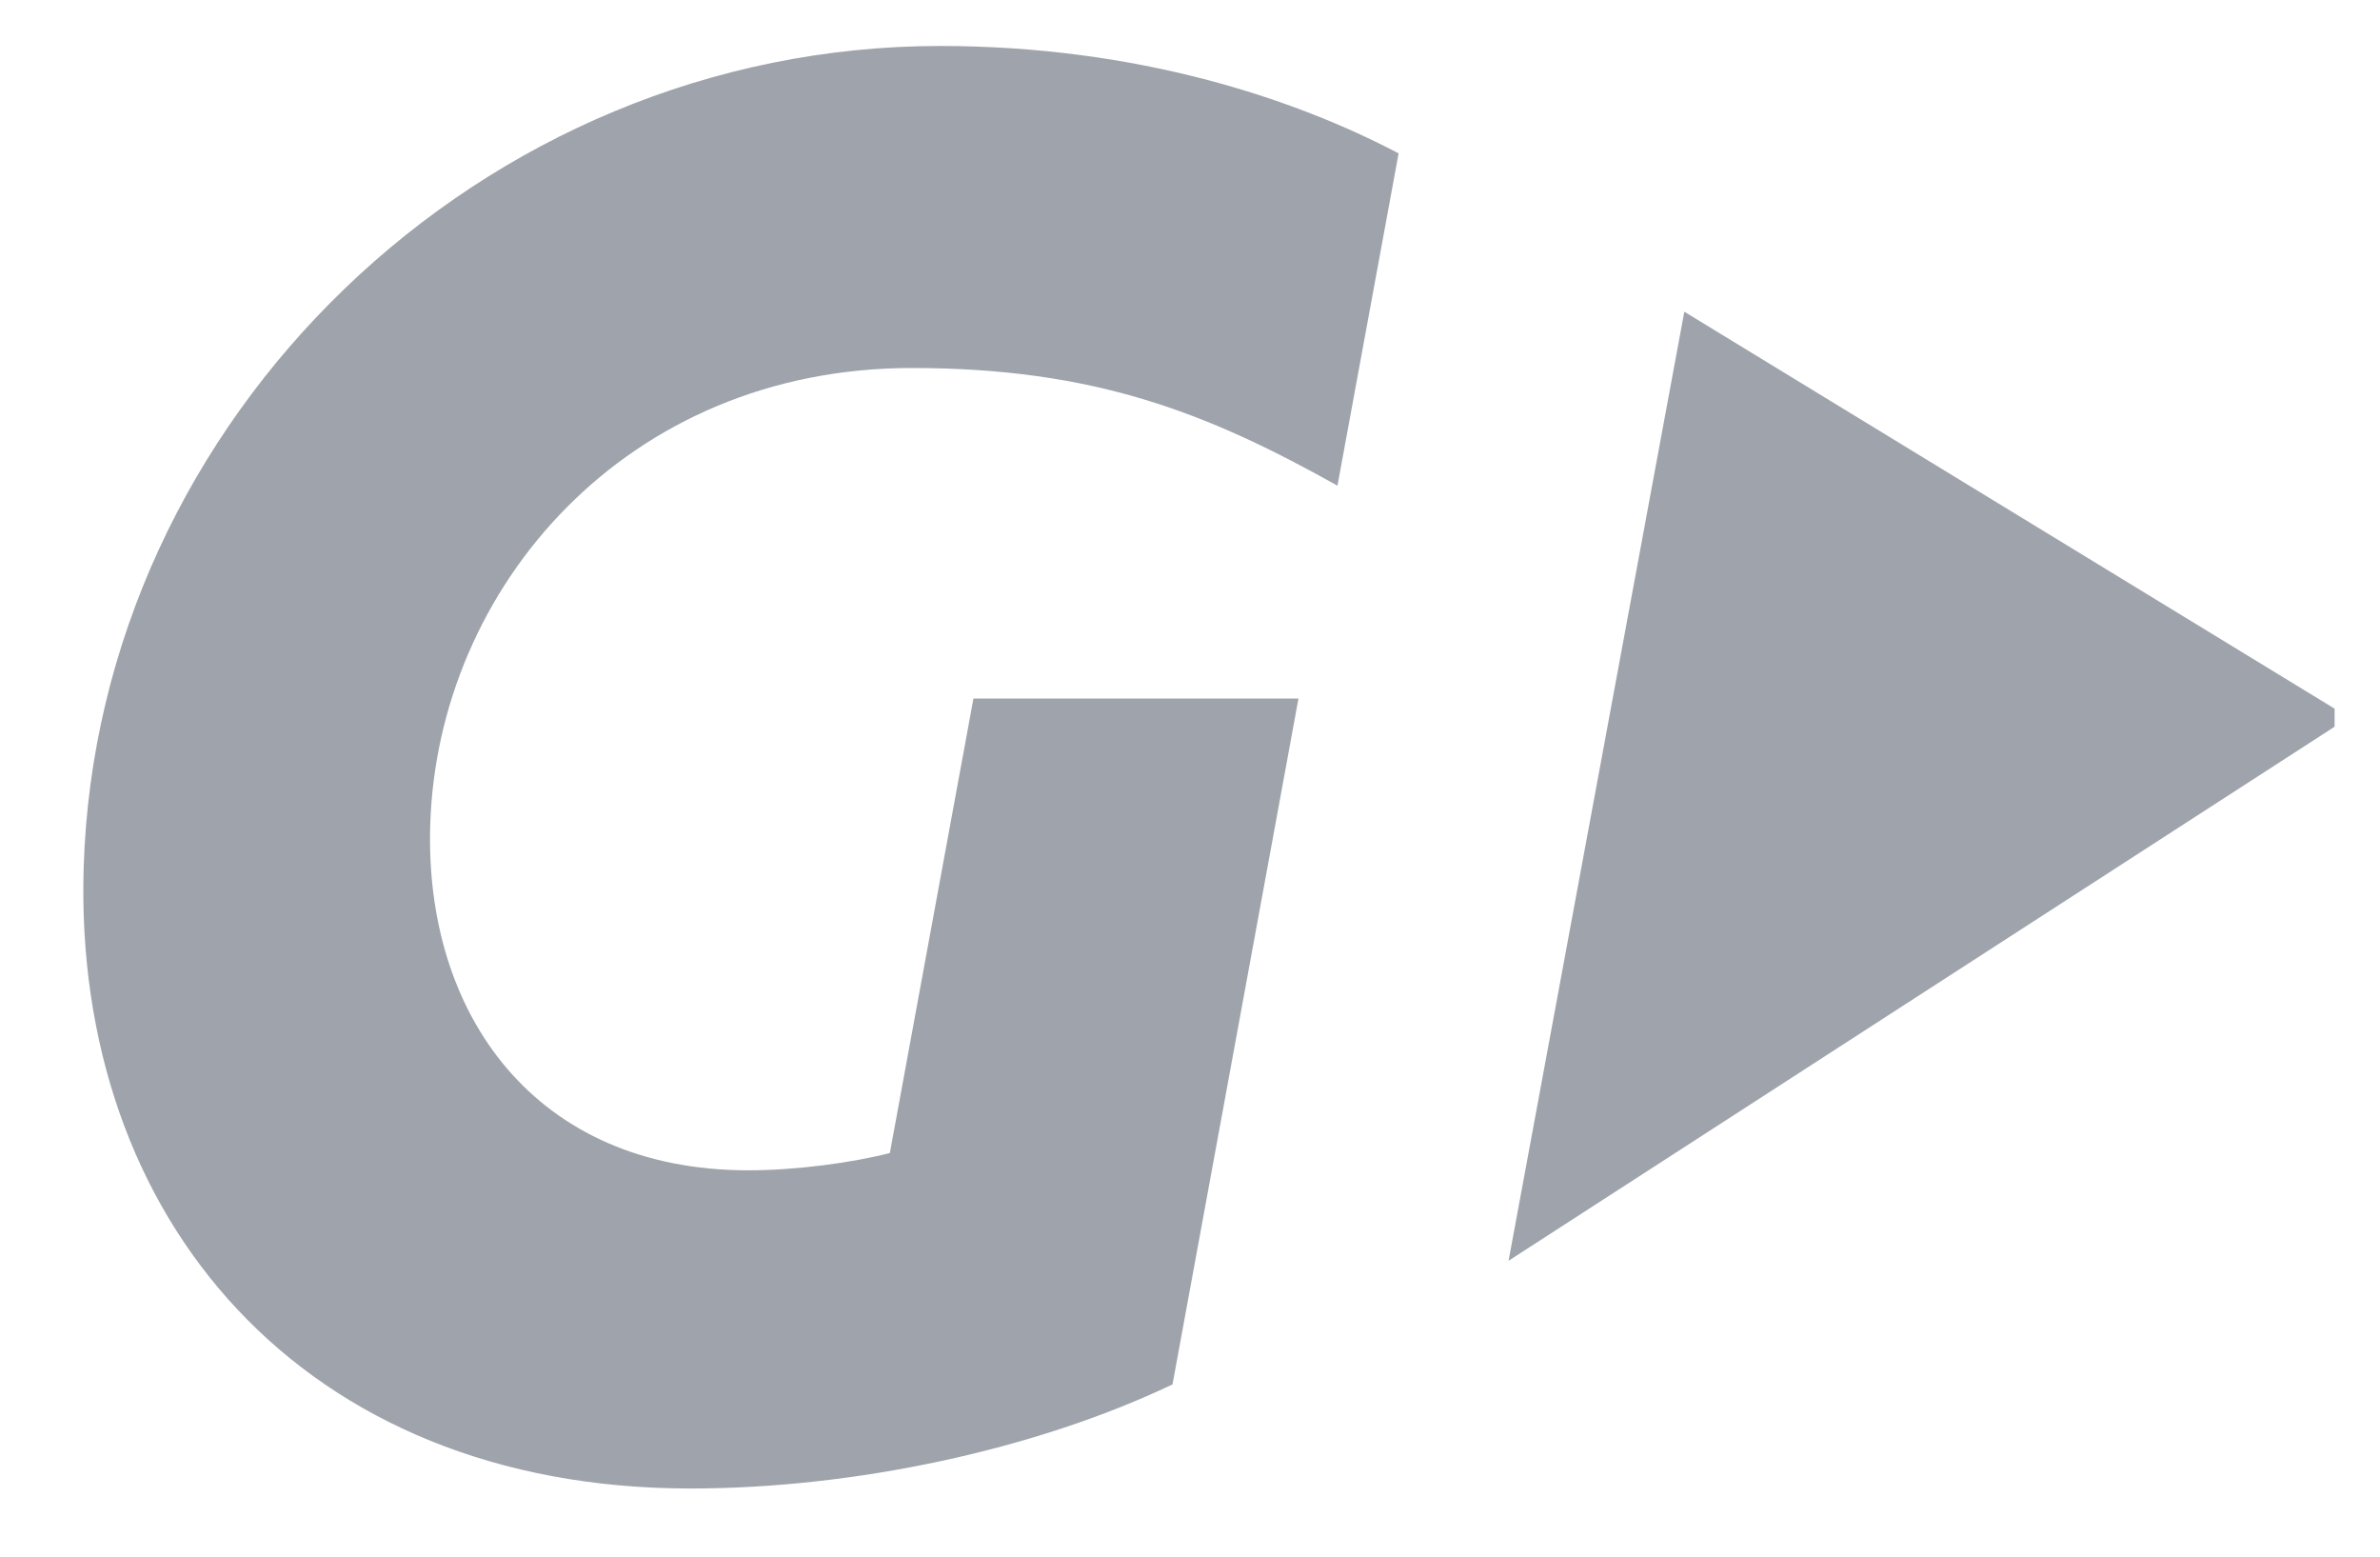 <svg width="26" height="17" viewBox="0 0 26 17" fill="none" xmlns="http://www.w3.org/2000/svg">
<g clip-path="url(#clip0_2249_10112)">
<path d="M7.543 16.256C3.305 16.256 0.798 13.308 0.914 9.474C1.063 4.567 5.262 0.502 10.27 0.502C12.419 0.502 14.136 1.074 15.279 1.675L14.611 5.304C13.179 4.503 11.948 4.019 9.961 4.019C6.838 4.019 4.778 6.421 4.7 9.011C4.637 11.075 5.843 12.781 8.175 12.781C8.702 12.781 9.313 12.697 9.721 12.592L10.634 7.629L14.185 7.629L12.809 15.119C11.306 15.835 9.327 16.256 7.543 16.256Z" fill="#9FA4AC"/>
<path d="M25.661 7.835L18.4 3.404L16.48 13.769L25.661 7.835Z" fill="#9FA4AC"/>
</g>
<defs>
<clipPath id="clip0_2249_10112">
<rect width="25" height="15.833" fill="white" transform="translate(0.504 0.502)"/>
</clipPath>
</defs>
</svg>
